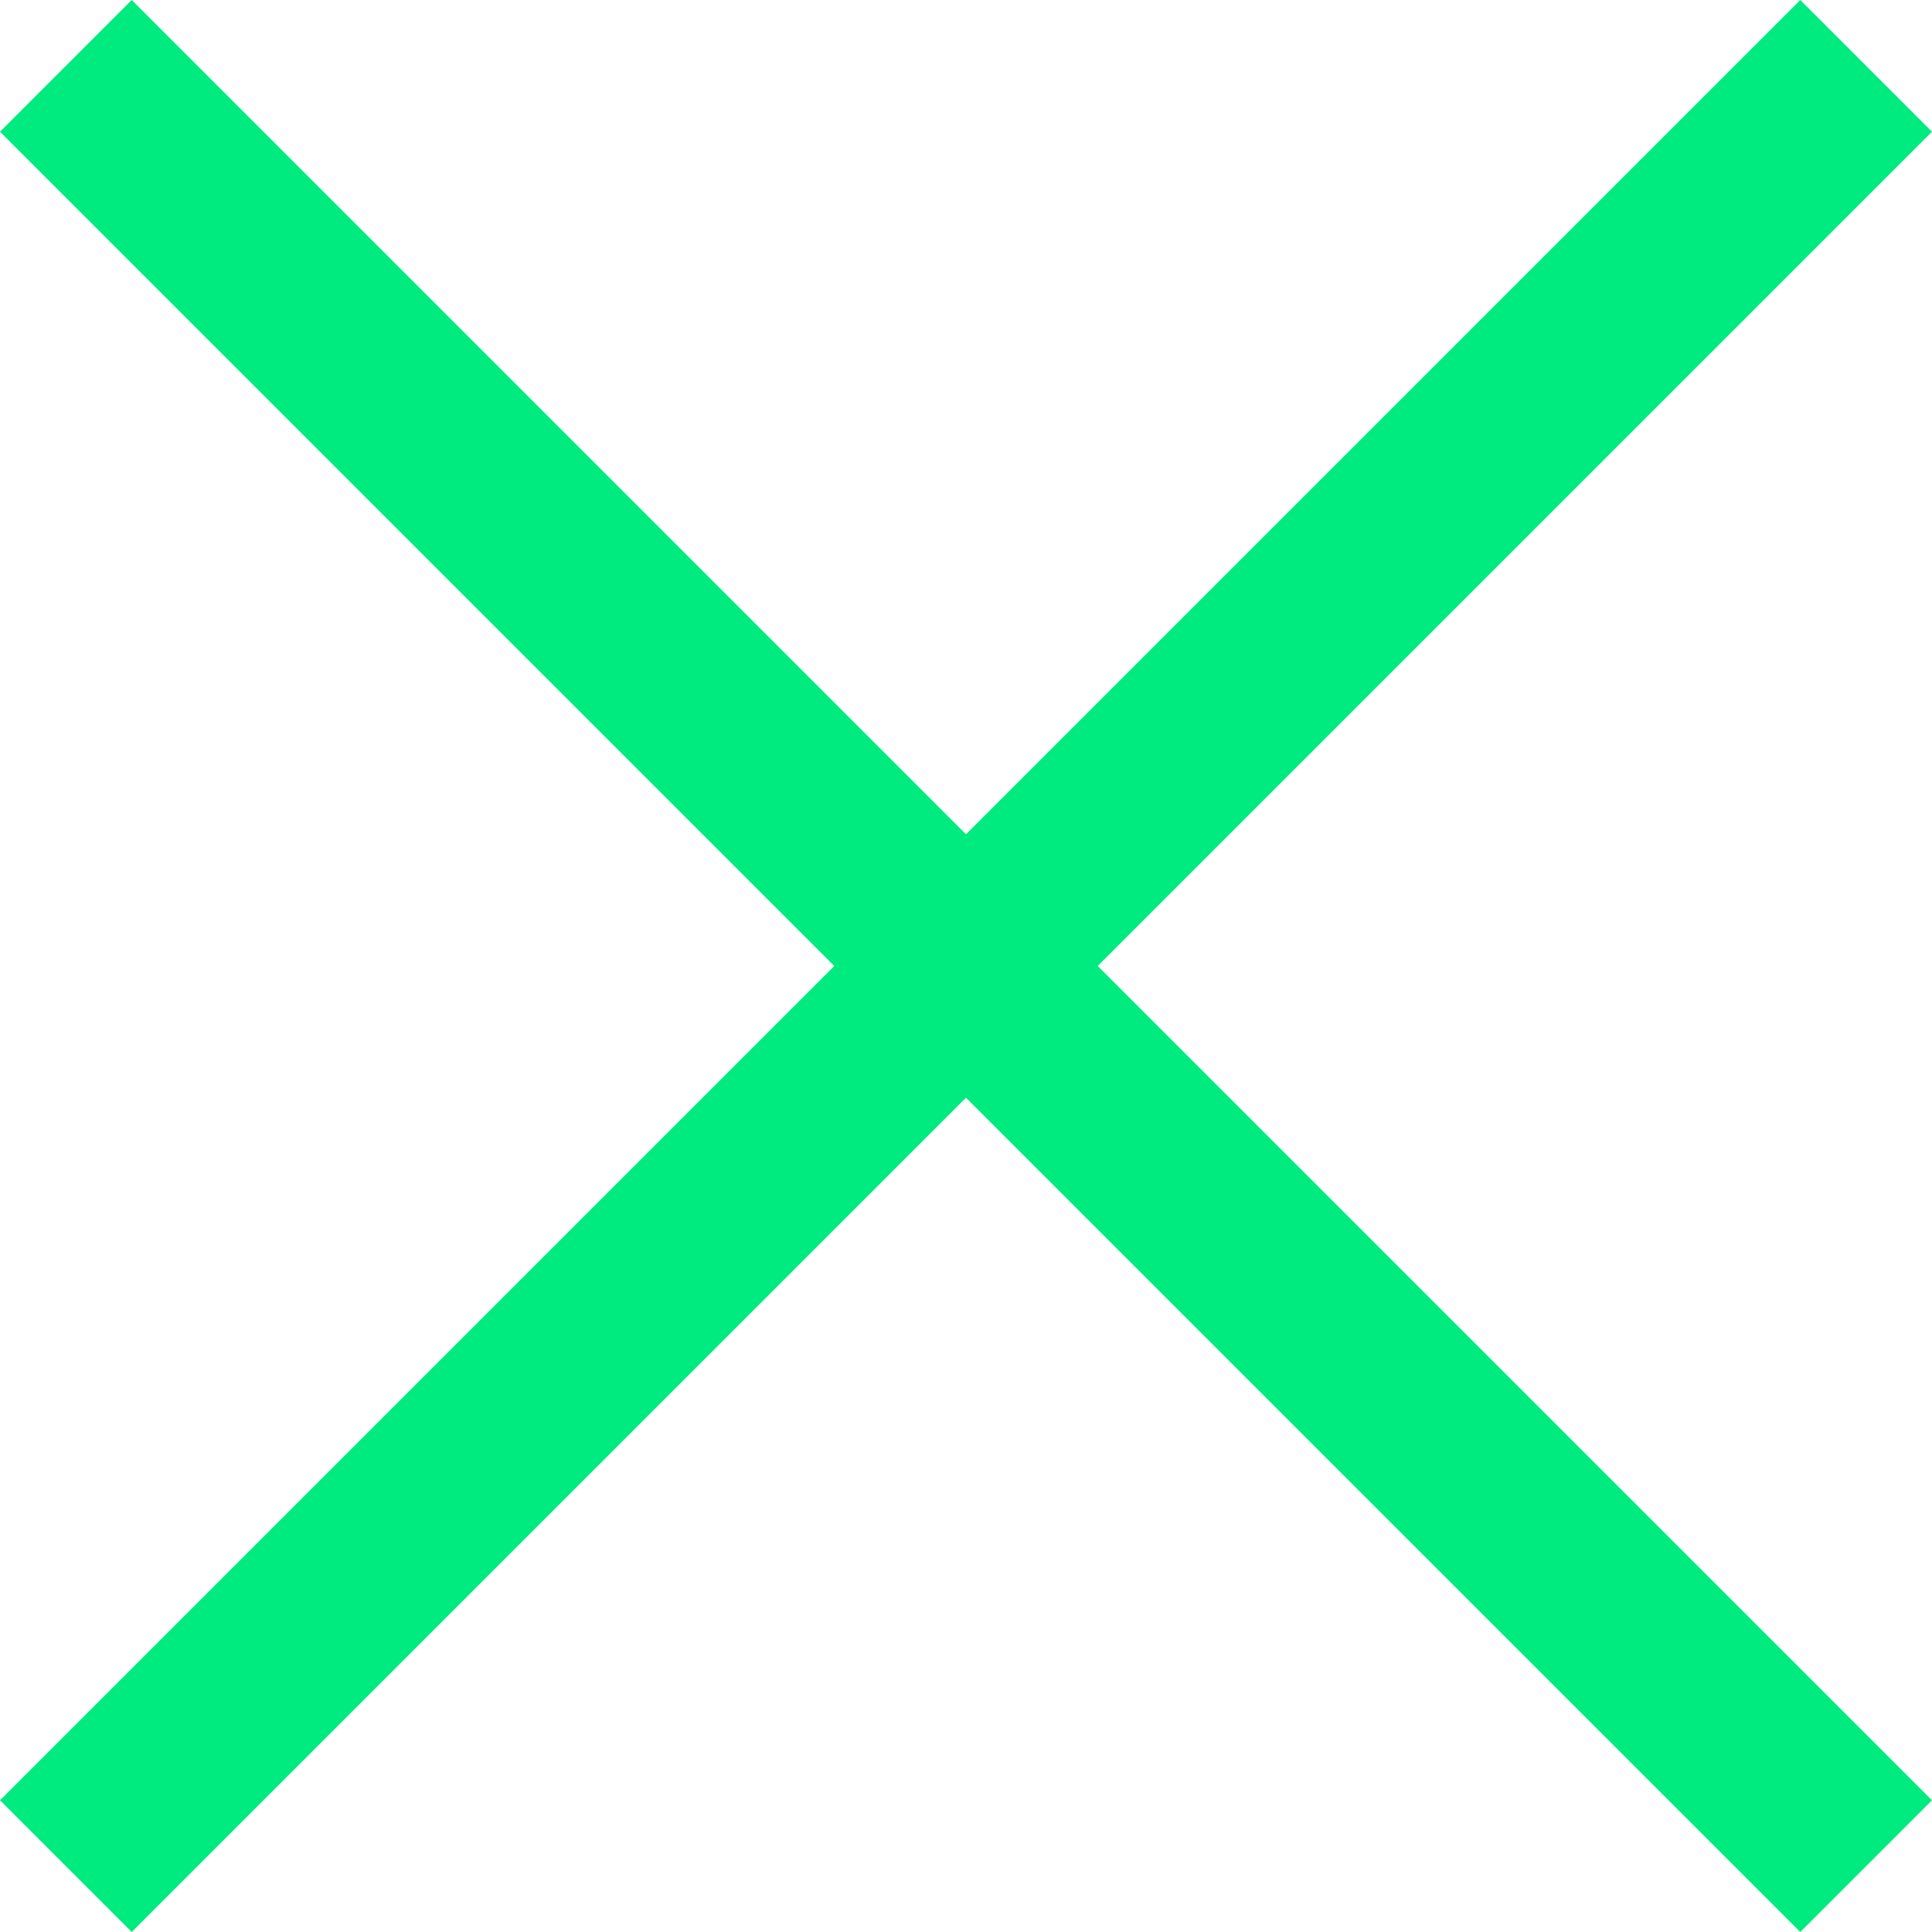 <?xml version="1.0" encoding="utf-8"?>
<!-- Generator: Adobe Illustrator 26.2.1, SVG Export Plug-In . SVG Version: 6.00 Build 0)  -->
<svg version="1.1" id="Livello_1" xmlns="http://www.w3.org/2000/svg" xmlns:xlink="http://www.w3.org/1999/xlink" x="0px" y="0px"
	 viewBox="0 0 22 22" style="enable-background:new 0 0 22 22;" xml:space="preserve">
<style type="text/css">
	.st0{fill:#00EB7F;}
</style>
<polygon class="st0" points="22,1.5 20.5,0 11,9.5 1.5,0 0,1.5 9.5,11 0,20.5 1.5,22 11,12.5 20.5,22 22,20.5 12.5,11 "/>
</svg>
